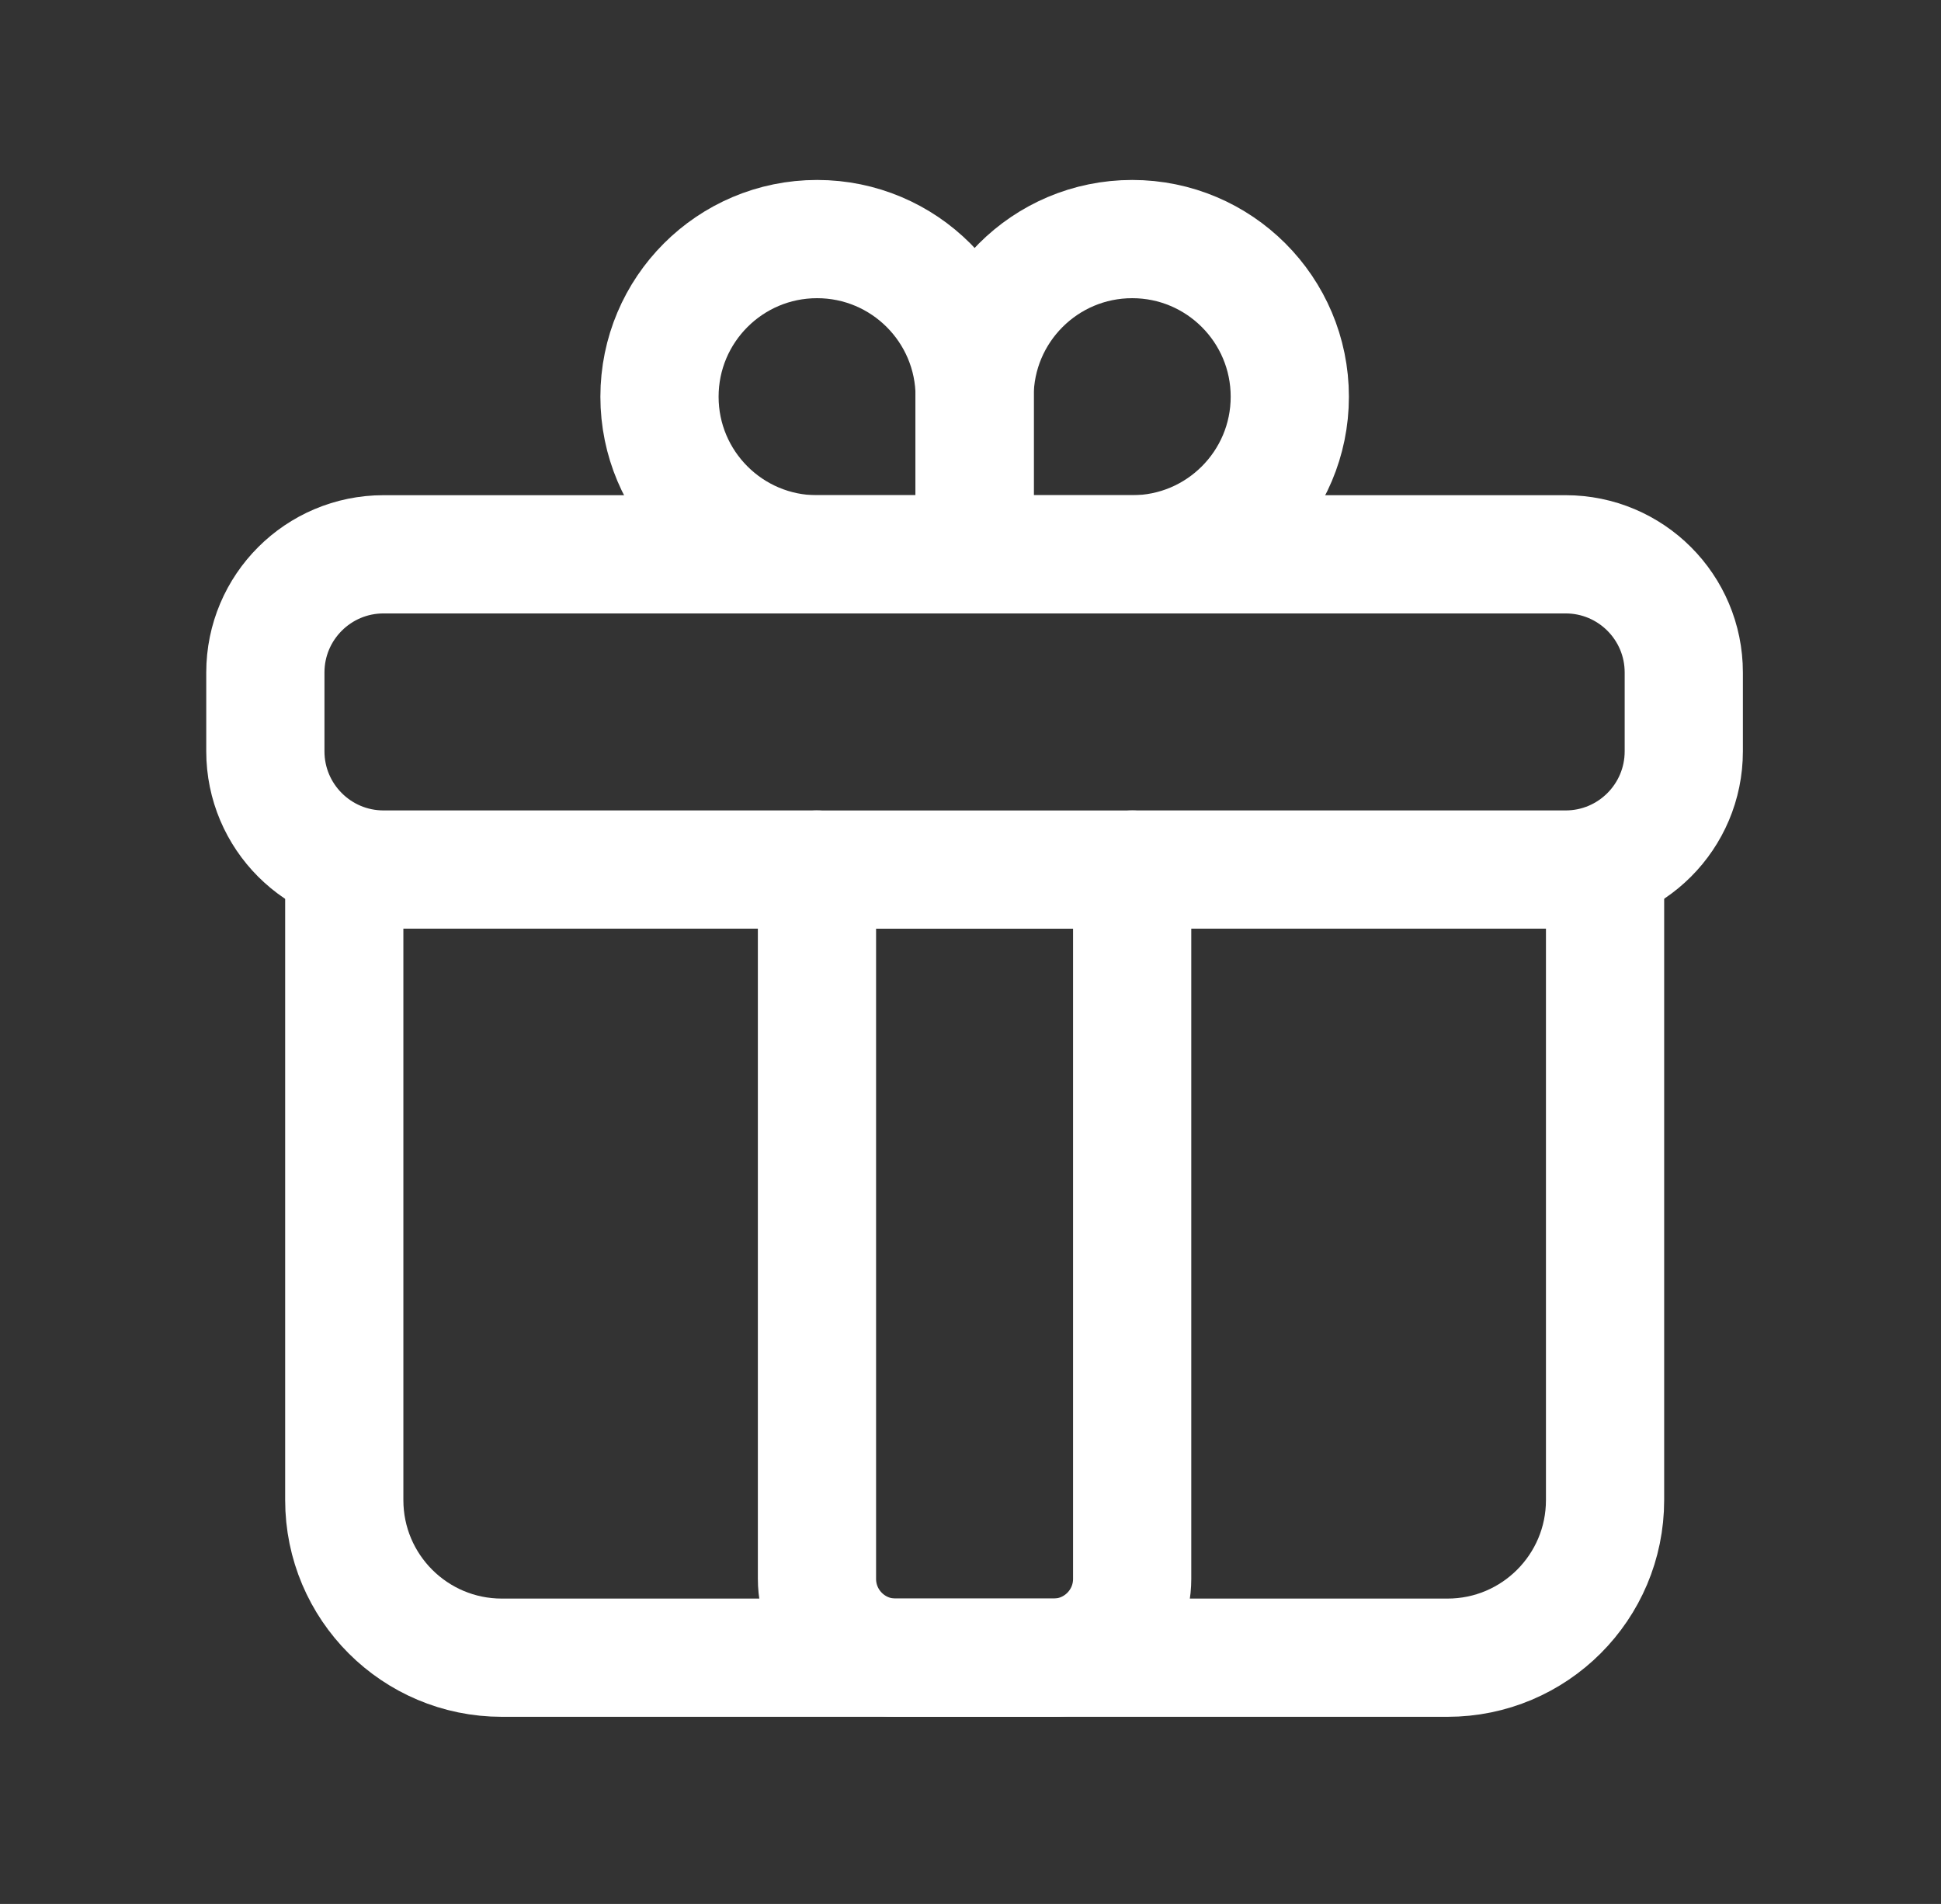 <svg width="52" height="51" viewBox="0 0 52 51" fill="none" xmlns="http://www.w3.org/2000/svg">
<rect x="0" y="0" width="52" height="51" fill="#333333" stroke="none"/>
<path d="M30.332 23.292H41.943C43.692 23.292 45.109 21.874 45.109 20.125V18.014C45.109 16.265 43.692 14.848 41.943 14.848H10.276C8.527 14.848 7.109 16.265 7.109 18.014V20.125C7.109 21.874 8.527 23.292 10.276 23.292H21.887" stroke="white" stroke-width="3.167" stroke-linecap="round" stroke-linejoin="round"/>
<path d="M43 23.293V40.182C43 42.514 41.11 44.404 38.778 44.404H13.445C11.113 44.404 9.223 42.514 9.223 40.182V23.293" stroke="white" stroke-width="3.167" stroke-linecap="round" stroke-linejoin="round"/>
<path fill-rule="evenodd" clip-rule="evenodd" d="M21.89 6.404V6.404C24.222 6.404 26.112 8.295 26.112 10.627V14.849H21.89C19.558 14.849 17.668 12.958 17.668 10.627V10.627C17.668 8.295 19.558 6.404 21.89 6.404Z" stroke="white" stroke-width="3.167" stroke-linecap="round" stroke-linejoin="round"/>
<path fill-rule="evenodd" clip-rule="evenodd" d="M30.332 6.404V6.404C32.663 6.404 34.554 8.295 34.554 10.627V10.627C34.554 12.958 32.663 14.849 30.332 14.849H26.109V10.627C26.109 8.295 28 6.404 30.332 6.404Z" stroke="white" stroke-width="3.167" stroke-linecap="round" stroke-linejoin="round"/>
<path d="M21.887 23.293H30.331V42.293C30.331 43.459 29.386 44.404 28.22 44.404H23.998C22.832 44.404 21.887 43.459 21.887 42.293V23.293Z" stroke="white" stroke-width="3.167" stroke-linecap="round" stroke-linejoin="round"/>
</svg>
